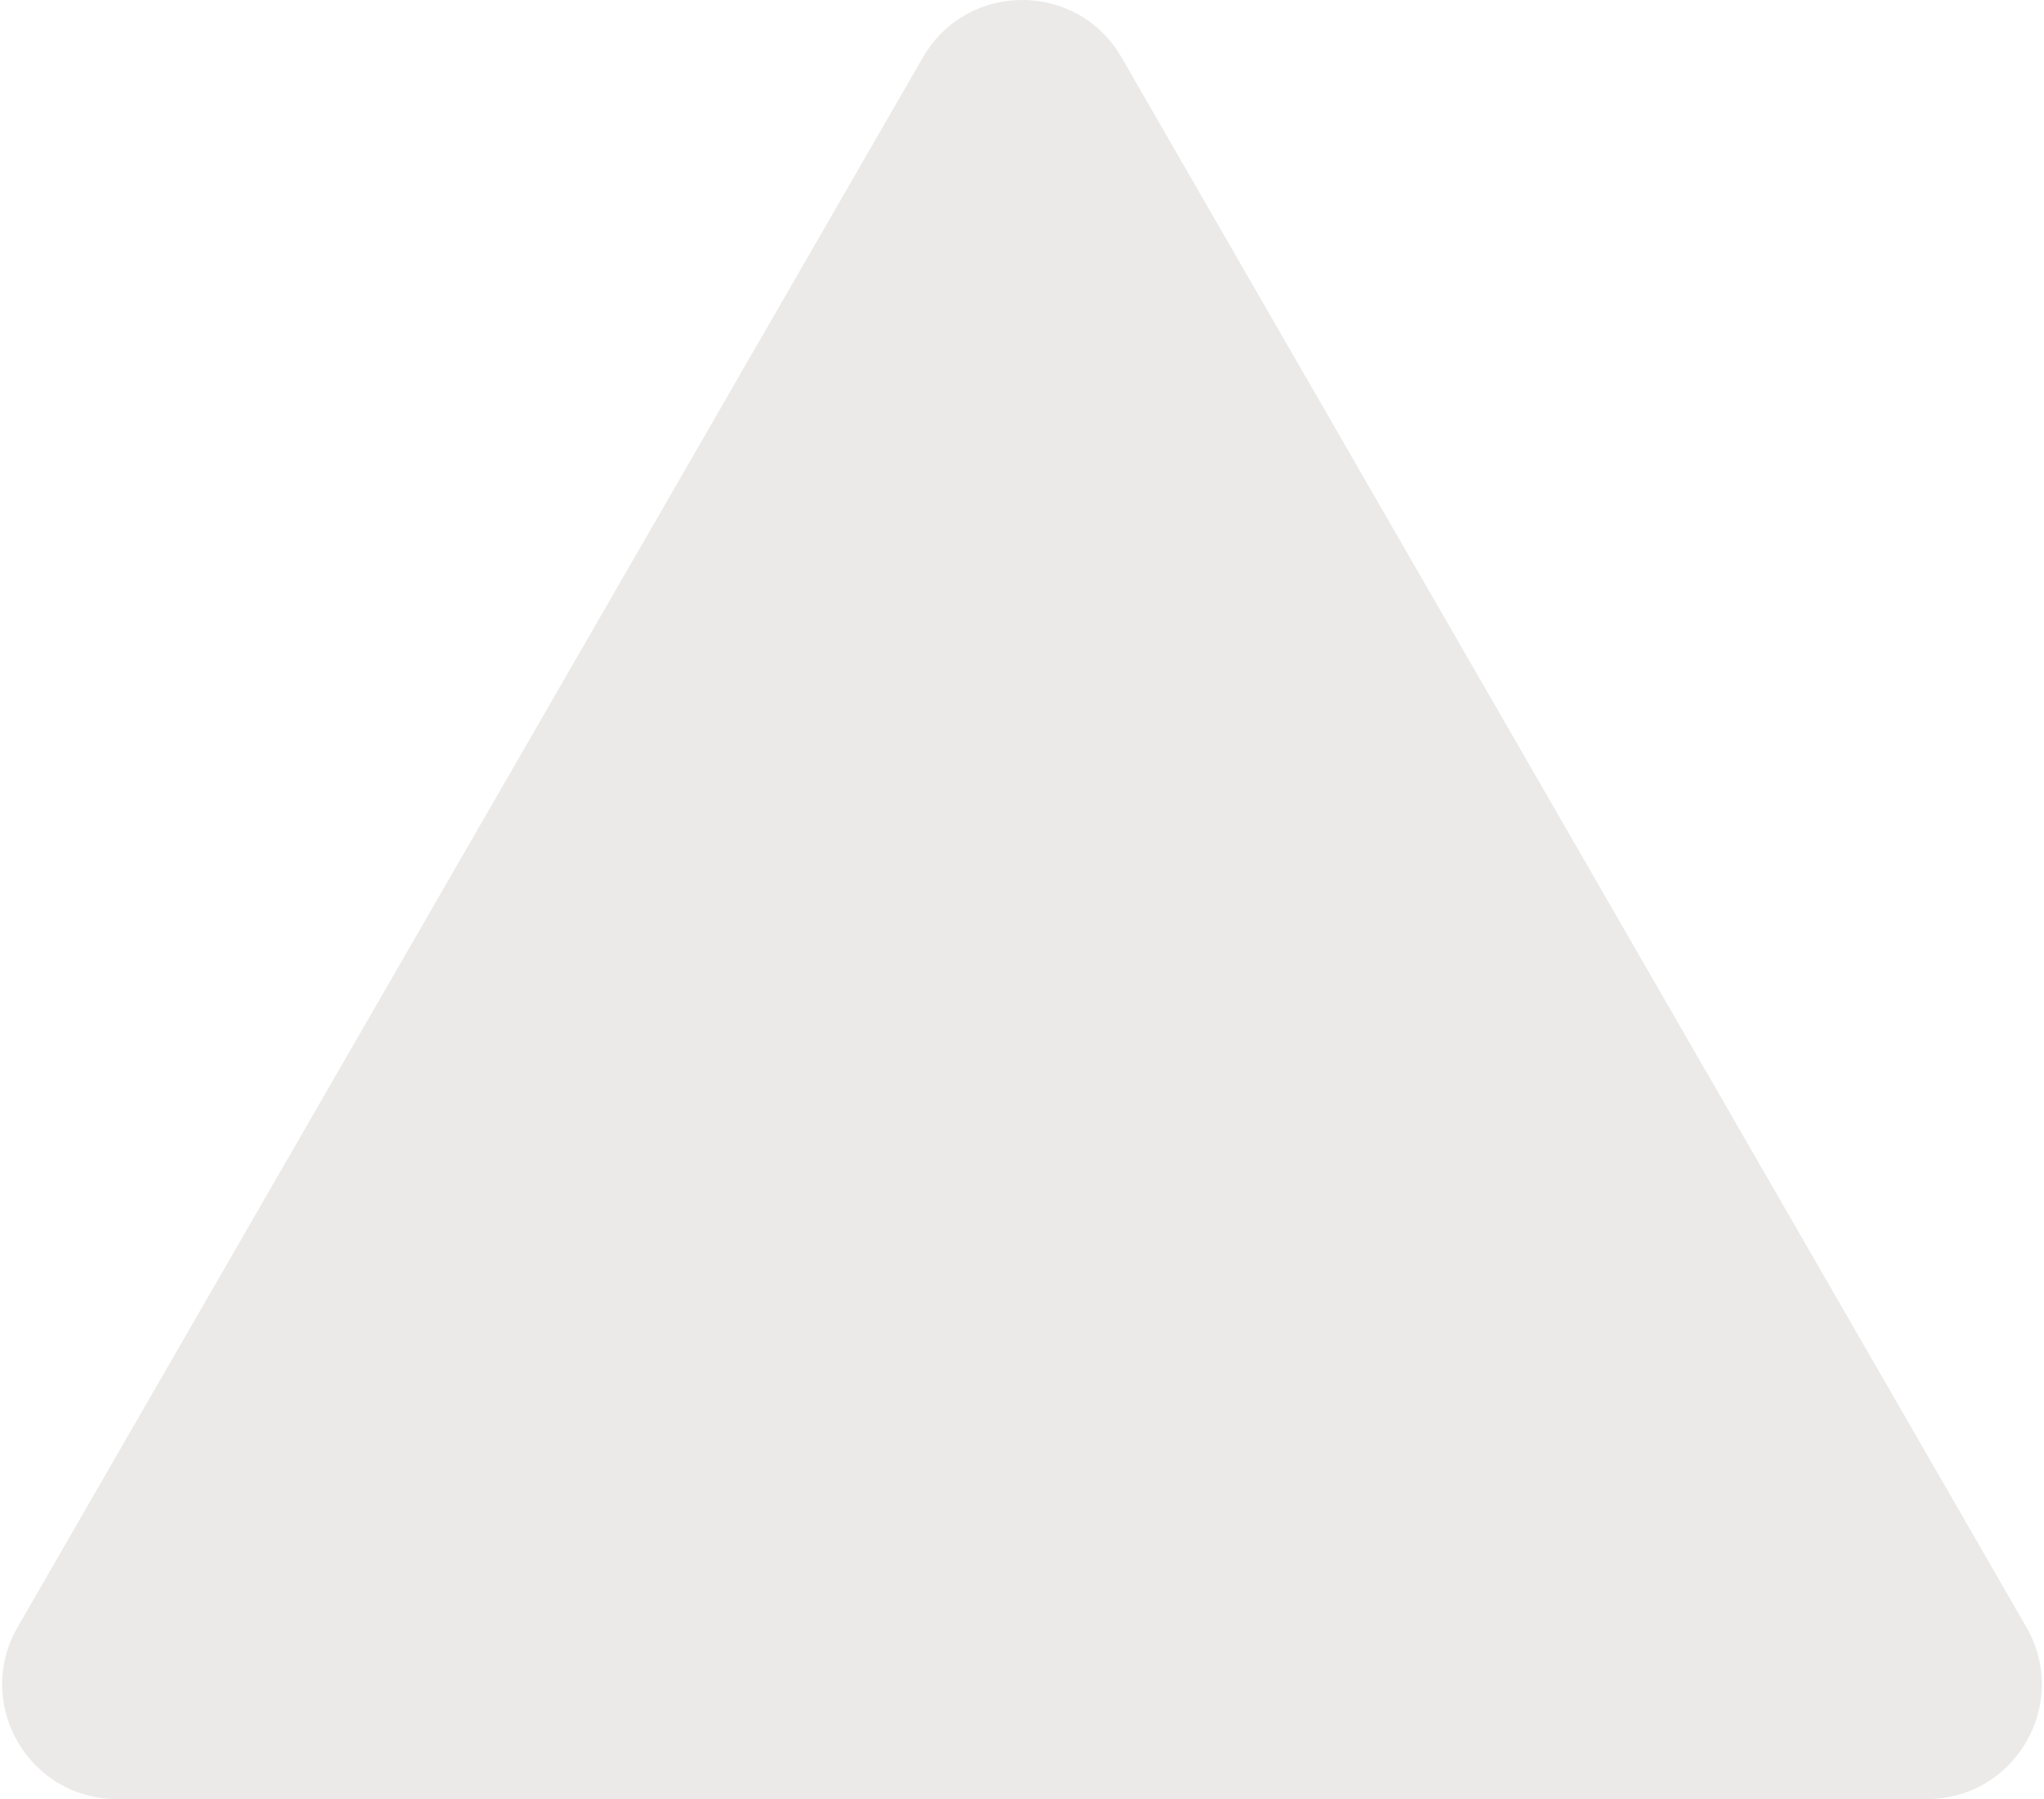 <svg width="3409" height="3000" viewBox="0 0 3409 3000" fill="none" xmlns="http://www.w3.org/2000/svg">
<g clip-path="url(#clip0_0_3)">
<path d="M195.021 3000H3213.98C3361.11 3000 3453.1 2840.78 3379.62 2713.32L1870.51 95.699C1796.95 -31.884 1612.84 -31.903 1539.26 95.664L29.405 2713.28C-44.114 2840.74 47.877 3000 195.021 3000Z" fill="#EBEAE8"/>
</g>
<defs>
<clipPath id="clip0_0_3">
<rect width="3409" height="3000" fill="white"/>
</clipPath>
</defs>
</svg>
